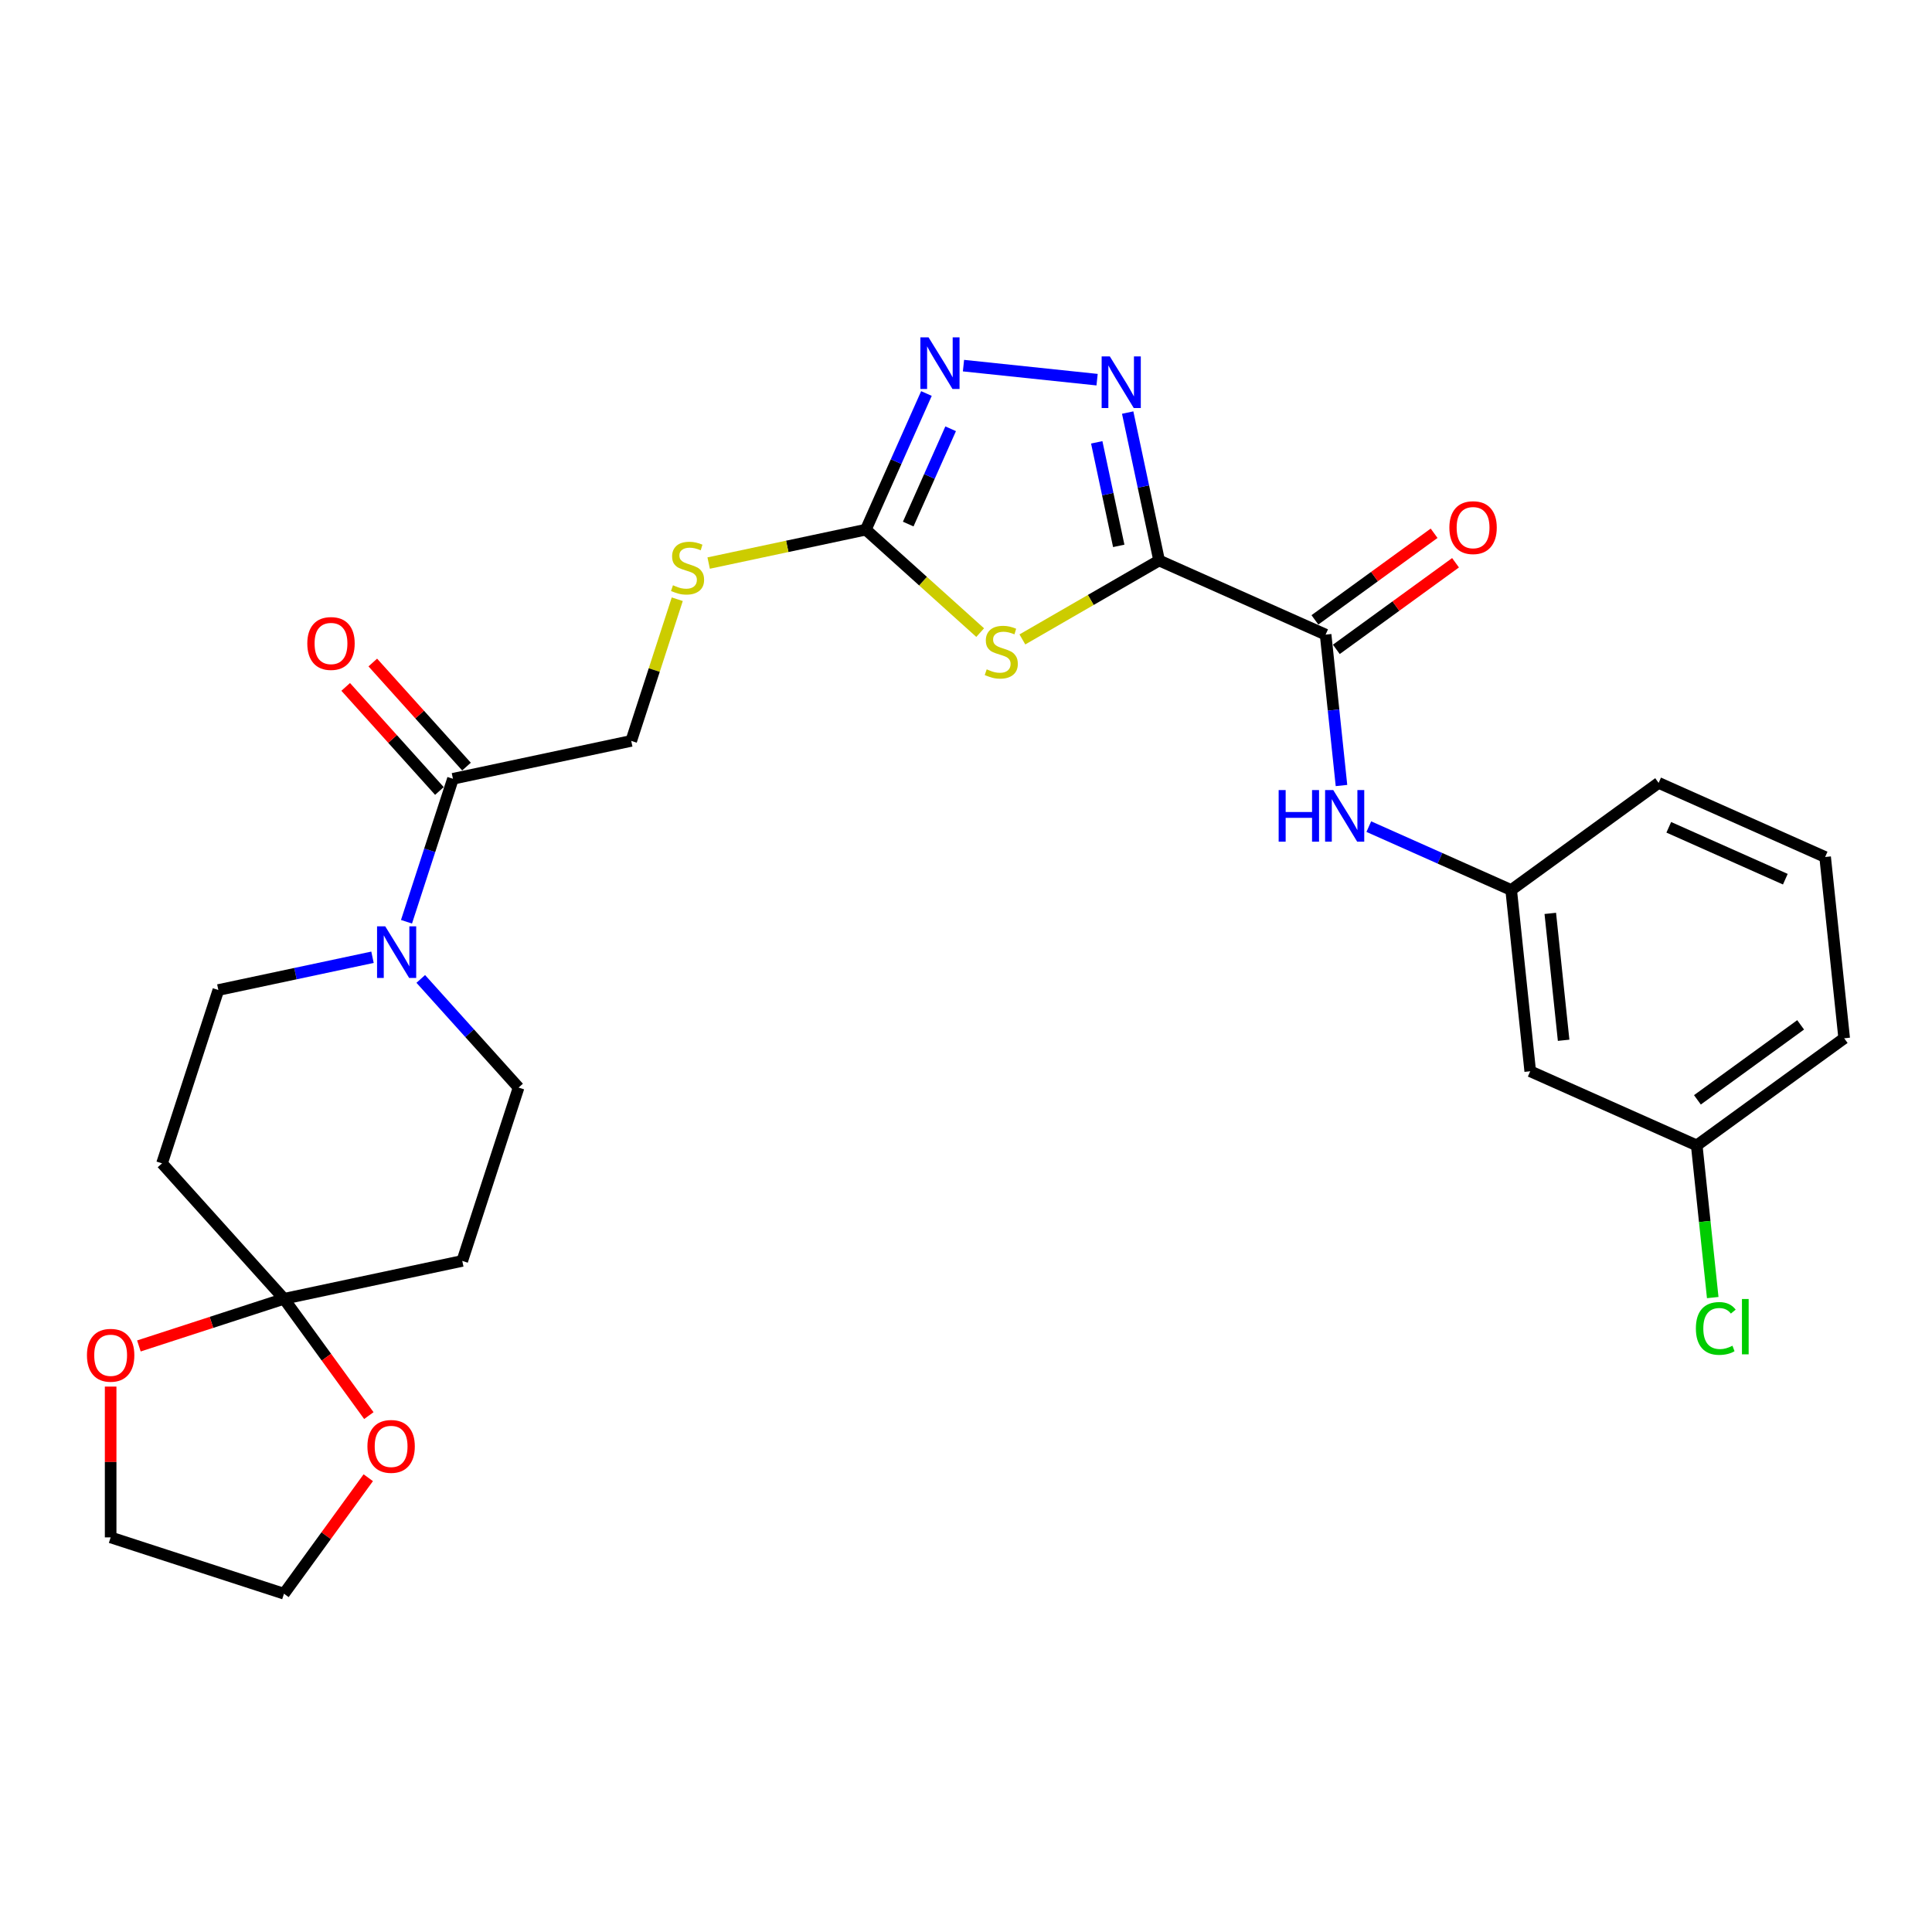 <?xml version='1.0' encoding='iso-8859-1'?>
<svg version='1.1' baseProfile='full'
              xmlns='http://www.w3.org/2000/svg'
                      xmlns:rdkit='http://www.rdkit.org/xml'
                      xmlns:xlink='http://www.w3.org/1999/xlink'
                  xml:space='preserve'
width='1000px' height='1000px' viewBox='0 0 1000 1000'>
<!-- END OF HEADER -->
<rect style='opacity:1.0;fill:#FFFFFF;stroke:none' width='1000' height='1000' x='0' y='0'> </rect>
<path class='bond-0' d='M 599.957,290.106 L 564.57,310.537' style='fill:none;fill-rule:evenodd;stroke:#000000;stroke-width:6px;stroke-linecap:butt;stroke-linejoin:miter;stroke-opacity:1' />
<path class='bond-0' d='M 564.57,310.537 L 529.183,330.967' style='fill:none;fill-rule:evenodd;stroke:#CCCC00;stroke-width:6px;stroke-linecap:butt;stroke-linejoin:miter;stroke-opacity:1' />
<path class='bond-1' d='M 599.957,290.106 L 591.821,251.826' style='fill:none;fill-rule:evenodd;stroke:#000000;stroke-width:6px;stroke-linecap:butt;stroke-linejoin:miter;stroke-opacity:1' />
<path class='bond-1' d='M 591.821,251.826 L 583.684,213.546' style='fill:none;fill-rule:evenodd;stroke:#0000FF;stroke-width:6px;stroke-linecap:butt;stroke-linejoin:miter;stroke-opacity:1' />
<path class='bond-1' d='M 579.061,282.545 L 573.365,255.749' style='fill:none;fill-rule:evenodd;stroke:#000000;stroke-width:6px;stroke-linecap:butt;stroke-linejoin:miter;stroke-opacity:1' />
<path class='bond-1' d='M 573.365,255.749 L 567.67,228.953' style='fill:none;fill-rule:evenodd;stroke:#0000FF;stroke-width:6px;stroke-linecap:butt;stroke-linejoin:miter;stroke-opacity:1' />
<path class='bond-4' d='M 599.957,290.106 L 686.139,328.476' style='fill:none;fill-rule:evenodd;stroke:#000000;stroke-width:6px;stroke-linecap:butt;stroke-linejoin:miter;stroke-opacity:1' />
<path class='bond-2' d='M 507.334,327.438 L 477.743,300.794' style='fill:none;fill-rule:evenodd;stroke:#CCCC00;stroke-width:6px;stroke-linecap:butt;stroke-linejoin:miter;stroke-opacity:1' />
<path class='bond-2' d='M 477.743,300.794 L 448.152,274.15' style='fill:none;fill-rule:evenodd;stroke:#000000;stroke-width:6px;stroke-linecap:butt;stroke-linejoin:miter;stroke-opacity:1' />
<path class='bond-3' d='M 567.853,196.517 L 498.699,189.248' style='fill:none;fill-rule:evenodd;stroke:#0000FF;stroke-width:6px;stroke-linecap:butt;stroke-linejoin:miter;stroke-opacity:1' />
<path class='bond-11' d='M 448.152,274.15 L 407.476,282.796' style='fill:none;fill-rule:evenodd;stroke:#000000;stroke-width:6px;stroke-linecap:butt;stroke-linejoin:miter;stroke-opacity:1' />
<path class='bond-11' d='M 407.476,282.796 L 366.8,291.442' style='fill:none;fill-rule:evenodd;stroke:#CCCC00;stroke-width:6px;stroke-linecap:butt;stroke-linejoin:miter;stroke-opacity:1' />
<path class='bond-28' d='M 448.152,274.15 L 463.838,238.918' style='fill:none;fill-rule:evenodd;stroke:#000000;stroke-width:6px;stroke-linecap:butt;stroke-linejoin:miter;stroke-opacity:1' />
<path class='bond-28' d='M 463.838,238.918 L 479.525,203.685' style='fill:none;fill-rule:evenodd;stroke:#0000FF;stroke-width:6px;stroke-linecap:butt;stroke-linejoin:miter;stroke-opacity:1' />
<path class='bond-28' d='M 470.094,271.255 L 481.075,246.592' style='fill:none;fill-rule:evenodd;stroke:#000000;stroke-width:6px;stroke-linecap:butt;stroke-linejoin:miter;stroke-opacity:1' />
<path class='bond-28' d='M 481.075,246.592 L 492.055,221.929' style='fill:none;fill-rule:evenodd;stroke:#0000FF;stroke-width:6px;stroke-linecap:butt;stroke-linejoin:miter;stroke-opacity:1' />
<path class='bond-8' d='M 686.139,328.476 L 690.244,367.529' style='fill:none;fill-rule:evenodd;stroke:#000000;stroke-width:6px;stroke-linecap:butt;stroke-linejoin:miter;stroke-opacity:1' />
<path class='bond-8' d='M 690.244,367.529 L 694.348,406.581' style='fill:none;fill-rule:evenodd;stroke:#0000FF;stroke-width:6px;stroke-linecap:butt;stroke-linejoin:miter;stroke-opacity:1' />
<path class='bond-18' d='M 691.684,336.108 L 722.533,313.695' style='fill:none;fill-rule:evenodd;stroke:#000000;stroke-width:6px;stroke-linecap:butt;stroke-linejoin:miter;stroke-opacity:1' />
<path class='bond-18' d='M 722.533,313.695 L 753.383,291.282' style='fill:none;fill-rule:evenodd;stroke:#FF0000;stroke-width:6px;stroke-linecap:butt;stroke-linejoin:miter;stroke-opacity:1' />
<path class='bond-18' d='M 680.594,320.844 L 711.443,298.431' style='fill:none;fill-rule:evenodd;stroke:#000000;stroke-width:6px;stroke-linecap:butt;stroke-linejoin:miter;stroke-opacity:1' />
<path class='bond-18' d='M 711.443,298.431 L 742.292,276.018' style='fill:none;fill-rule:evenodd;stroke:#FF0000;stroke-width:6px;stroke-linecap:butt;stroke-linejoin:miter;stroke-opacity:1' />
<path class='bond-5' d='M 210.402,477.103 L 222.425,440.101' style='fill:none;fill-rule:evenodd;stroke:#0000FF;stroke-width:6px;stroke-linecap:butt;stroke-linejoin:miter;stroke-opacity:1' />
<path class='bond-5' d='M 222.425,440.101 L 234.447,403.099' style='fill:none;fill-rule:evenodd;stroke:#000000;stroke-width:6px;stroke-linecap:butt;stroke-linejoin:miter;stroke-opacity:1' />
<path class='bond-12' d='M 192.805,495.474 L 152.912,503.954' style='fill:none;fill-rule:evenodd;stroke:#0000FF;stroke-width:6px;stroke-linecap:butt;stroke-linejoin:miter;stroke-opacity:1' />
<path class='bond-12' d='M 152.912,503.954 L 113.019,512.433' style='fill:none;fill-rule:evenodd;stroke:#000000;stroke-width:6px;stroke-linecap:butt;stroke-linejoin:miter;stroke-opacity:1' />
<path class='bond-13' d='M 217.786,506.691 L 243.103,534.809' style='fill:none;fill-rule:evenodd;stroke:#0000FF;stroke-width:6px;stroke-linecap:butt;stroke-linejoin:miter;stroke-opacity:1' />
<path class='bond-13' d='M 243.103,534.809 L 268.42,562.926' style='fill:none;fill-rule:evenodd;stroke:#000000;stroke-width:6px;stroke-linecap:butt;stroke-linejoin:miter;stroke-opacity:1' />
<path class='bond-6' d='M 146.991,672.26 L 239.268,652.646' style='fill:none;fill-rule:evenodd;stroke:#000000;stroke-width:6px;stroke-linecap:butt;stroke-linejoin:miter;stroke-opacity:1' />
<path class='bond-14' d='M 146.991,672.26 L 168.952,702.487' style='fill:none;fill-rule:evenodd;stroke:#000000;stroke-width:6px;stroke-linecap:butt;stroke-linejoin:miter;stroke-opacity:1' />
<path class='bond-14' d='M 168.952,702.487 L 190.913,732.714' style='fill:none;fill-rule:evenodd;stroke:#FF0000;stroke-width:6px;stroke-linecap:butt;stroke-linejoin:miter;stroke-opacity:1' />
<path class='bond-15' d='M 146.991,672.26 L 109.442,684.461' style='fill:none;fill-rule:evenodd;stroke:#000000;stroke-width:6px;stroke-linecap:butt;stroke-linejoin:miter;stroke-opacity:1' />
<path class='bond-15' d='M 109.442,684.461 L 71.893,696.661' style='fill:none;fill-rule:evenodd;stroke:#FF0000;stroke-width:6px;stroke-linecap:butt;stroke-linejoin:miter;stroke-opacity:1' />
<path class='bond-30' d='M 146.991,672.26 L 83.867,602.154' style='fill:none;fill-rule:evenodd;stroke:#000000;stroke-width:6px;stroke-linecap:butt;stroke-linejoin:miter;stroke-opacity:1' />
<path class='bond-7' d='M 234.447,403.099 L 326.723,383.485' style='fill:none;fill-rule:evenodd;stroke:#000000;stroke-width:6px;stroke-linecap:butt;stroke-linejoin:miter;stroke-opacity:1' />
<path class='bond-19' d='M 241.458,396.786 L 217.207,369.853' style='fill:none;fill-rule:evenodd;stroke:#000000;stroke-width:6px;stroke-linecap:butt;stroke-linejoin:miter;stroke-opacity:1' />
<path class='bond-19' d='M 217.207,369.853 L 192.956,342.919' style='fill:none;fill-rule:evenodd;stroke:#FF0000;stroke-width:6px;stroke-linecap:butt;stroke-linejoin:miter;stroke-opacity:1' />
<path class='bond-19' d='M 227.437,409.411 L 203.186,382.478' style='fill:none;fill-rule:evenodd;stroke:#000000;stroke-width:6px;stroke-linecap:butt;stroke-linejoin:miter;stroke-opacity:1' />
<path class='bond-19' d='M 203.186,382.478 L 178.935,355.544' style='fill:none;fill-rule:evenodd;stroke:#FF0000;stroke-width:6px;stroke-linecap:butt;stroke-linejoin:miter;stroke-opacity:1' />
<path class='bond-16' d='M 708.49,427.858 L 745.336,444.263' style='fill:none;fill-rule:evenodd;stroke:#0000FF;stroke-width:6px;stroke-linecap:butt;stroke-linejoin:miter;stroke-opacity:1' />
<path class='bond-16' d='M 745.336,444.263 L 782.182,460.668' style='fill:none;fill-rule:evenodd;stroke:#000000;stroke-width:6px;stroke-linecap:butt;stroke-linejoin:miter;stroke-opacity:1' />
<path class='bond-9' d='M 83.867,602.154 L 113.019,512.433' style='fill:none;fill-rule:evenodd;stroke:#000000;stroke-width:6px;stroke-linecap:butt;stroke-linejoin:miter;stroke-opacity:1' />
<path class='bond-10' d='M 239.268,652.646 L 268.42,562.926' style='fill:none;fill-rule:evenodd;stroke:#000000;stroke-width:6px;stroke-linecap:butt;stroke-linejoin:miter;stroke-opacity:1' />
<path class='bond-17' d='M 350.548,310.16 L 338.636,346.823' style='fill:none;fill-rule:evenodd;stroke:#CCCC00;stroke-width:6px;stroke-linecap:butt;stroke-linejoin:miter;stroke-opacity:1' />
<path class='bond-17' d='M 338.636,346.823 L 326.723,383.485' style='fill:none;fill-rule:evenodd;stroke:#000000;stroke-width:6px;stroke-linecap:butt;stroke-linejoin:miter;stroke-opacity:1' />
<path class='bond-25' d='M 190.612,764.864 L 168.801,794.883' style='fill:none;fill-rule:evenodd;stroke:#FF0000;stroke-width:6px;stroke-linecap:butt;stroke-linejoin:miter;stroke-opacity:1' />
<path class='bond-25' d='M 168.801,794.883 L 146.991,824.902' style='fill:none;fill-rule:evenodd;stroke:#000000;stroke-width:6px;stroke-linecap:butt;stroke-linejoin:miter;stroke-opacity:1' />
<path class='bond-24' d='M 57.271,717.695 L 57.271,756.723' style='fill:none;fill-rule:evenodd;stroke:#FF0000;stroke-width:6px;stroke-linecap:butt;stroke-linejoin:miter;stroke-opacity:1' />
<path class='bond-24' d='M 57.271,756.723 L 57.271,795.75' style='fill:none;fill-rule:evenodd;stroke:#000000;stroke-width:6px;stroke-linecap:butt;stroke-linejoin:miter;stroke-opacity:1' />
<path class='bond-20' d='M 782.182,460.668 L 792.043,554.489' style='fill:none;fill-rule:evenodd;stroke:#000000;stroke-width:6px;stroke-linecap:butt;stroke-linejoin:miter;stroke-opacity:1' />
<path class='bond-20' d='M 802.425,472.769 L 809.328,538.444' style='fill:none;fill-rule:evenodd;stroke:#000000;stroke-width:6px;stroke-linecap:butt;stroke-linejoin:miter;stroke-opacity:1' />
<path class='bond-26' d='M 782.182,460.668 L 858.503,405.218' style='fill:none;fill-rule:evenodd;stroke:#000000;stroke-width:6px;stroke-linecap:butt;stroke-linejoin:miter;stroke-opacity:1' />
<path class='bond-21' d='M 792.043,554.489 L 878.225,592.86' style='fill:none;fill-rule:evenodd;stroke:#000000;stroke-width:6px;stroke-linecap:butt;stroke-linejoin:miter;stroke-opacity:1' />
<path class='bond-22' d='M 878.225,592.86 L 882.364,632.242' style='fill:none;fill-rule:evenodd;stroke:#000000;stroke-width:6px;stroke-linecap:butt;stroke-linejoin:miter;stroke-opacity:1' />
<path class='bond-22' d='M 882.364,632.242 L 886.503,671.624' style='fill:none;fill-rule:evenodd;stroke:#00CC00;stroke-width:6px;stroke-linecap:butt;stroke-linejoin:miter;stroke-opacity:1' />
<path class='bond-29' d='M 878.225,592.86 L 954.545,537.409' style='fill:none;fill-rule:evenodd;stroke:#000000;stroke-width:6px;stroke-linecap:butt;stroke-linejoin:miter;stroke-opacity:1' />
<path class='bond-29' d='M 878.583,569.278 L 932.007,530.463' style='fill:none;fill-rule:evenodd;stroke:#000000;stroke-width:6px;stroke-linecap:butt;stroke-linejoin:miter;stroke-opacity:1' />
<path class='bond-23' d='M 944.684,443.588 L 858.503,405.218' style='fill:none;fill-rule:evenodd;stroke:#000000;stroke-width:6px;stroke-linecap:butt;stroke-linejoin:miter;stroke-opacity:1' />
<path class='bond-23' d='M 924.083,455.069 L 863.756,428.21' style='fill:none;fill-rule:evenodd;stroke:#000000;stroke-width:6px;stroke-linecap:butt;stroke-linejoin:miter;stroke-opacity:1' />
<path class='bond-27' d='M 944.684,443.588 L 954.545,537.409' style='fill:none;fill-rule:evenodd;stroke:#000000;stroke-width:6px;stroke-linecap:butt;stroke-linejoin:miter;stroke-opacity:1' />
<path class='bond-31' d='M 57.271,795.75 L 146.991,824.902' style='fill:none;fill-rule:evenodd;stroke:#000000;stroke-width:6px;stroke-linecap:butt;stroke-linejoin:miter;stroke-opacity:1' />
<path  class='atom-1' d='M 510.711 346.444
Q 511.013 346.557, 512.258 347.086
Q 513.504 347.614, 514.862 347.954
Q 516.258 348.256, 517.617 348.256
Q 520.145 348.256, 521.617 347.048
Q 523.088 345.803, 523.088 343.652
Q 523.088 342.18, 522.334 341.275
Q 521.617 340.369, 520.485 339.878
Q 519.353 339.388, 517.466 338.822
Q 515.089 338.105, 513.655 337.426
Q 512.258 336.746, 511.24 335.312
Q 510.258 333.878, 510.258 331.463
Q 510.258 328.105, 512.523 326.03
Q 514.824 323.954, 519.353 323.954
Q 522.447 323.954, 525.956 325.426
L 525.088 328.331
Q 521.881 327.011, 519.466 327.011
Q 516.862 327.011, 515.428 328.105
Q 513.994 329.162, 514.032 331.011
Q 514.032 332.445, 514.749 333.312
Q 515.504 334.18, 516.56 334.671
Q 517.655 335.161, 519.466 335.728
Q 521.881 336.482, 523.315 337.237
Q 524.749 337.992, 525.768 339.539
Q 526.824 341.048, 526.824 343.652
Q 526.824 347.35, 524.334 349.35
Q 521.881 351.312, 517.768 351.312
Q 515.39 351.312, 513.579 350.784
Q 511.806 350.293, 509.692 349.425
L 510.711 346.444
' fill='#CCCC00'/>
<path  class='atom-2' d='M 574.438 184.471
L 583.192 198.622
Q 584.06 200.018, 585.456 202.546
Q 586.853 205.075, 586.928 205.226
L 586.928 184.471
L 590.475 184.471
L 590.475 211.188
L 586.815 211.188
L 577.419 195.716
Q 576.324 193.905, 575.155 191.83
Q 574.023 189.754, 573.683 189.113
L 573.683 211.188
L 570.211 211.188
L 570.211 184.471
L 574.438 184.471
' fill='#0000FF'/>
<path  class='atom-4' d='M 480.617 174.61
L 489.371 188.761
Q 490.239 190.157, 491.635 192.685
Q 493.032 195.214, 493.107 195.365
L 493.107 174.61
L 496.654 174.61
L 496.654 201.327
L 492.994 201.327
L 483.598 185.855
Q 482.503 184.044, 481.334 181.969
Q 480.202 179.893, 479.862 179.252
L 479.862 201.327
L 476.39 201.327
L 476.39 174.61
L 480.617 174.61
' fill='#0000FF'/>
<path  class='atom-6' d='M 199.39 479.461
L 208.144 493.612
Q 209.012 495.008, 210.408 497.536
Q 211.805 500.064, 211.88 500.215
L 211.88 479.461
L 215.427 479.461
L 215.427 506.178
L 211.767 506.178
L 202.371 490.706
Q 201.276 488.895, 200.107 486.819
Q 198.975 484.744, 198.635 484.102
L 198.635 506.178
L 195.163 506.178
L 195.163 479.461
L 199.39 479.461
' fill='#0000FF'/>
<path  class='atom-9' d='M 661.831 408.939
L 665.453 408.939
L 665.453 420.297
L 679.114 420.297
L 679.114 408.939
L 682.736 408.939
L 682.736 435.656
L 679.114 435.656
L 679.114 423.316
L 665.453 423.316
L 665.453 435.656
L 661.831 435.656
L 661.831 408.939
' fill='#0000FF'/>
<path  class='atom-9' d='M 690.094 408.939
L 698.849 423.09
Q 699.717 424.486, 701.113 427.014
Q 702.509 429.542, 702.585 429.693
L 702.585 408.939
L 706.132 408.939
L 706.132 435.656
L 702.472 435.656
L 693.076 420.184
Q 691.981 418.373, 690.811 416.297
Q 689.679 414.222, 689.34 413.581
L 689.34 435.656
L 685.868 435.656
L 685.868 408.939
L 690.094 408.939
' fill='#0000FF'/>
<path  class='atom-12' d='M 348.328 302.934
Q 348.63 303.047, 349.876 303.575
Q 351.121 304.104, 352.479 304.443
Q 353.875 304.745, 355.234 304.745
Q 357.762 304.745, 359.234 303.538
Q 360.706 302.292, 360.706 300.142
Q 360.706 298.67, 359.951 297.764
Q 359.234 296.859, 358.102 296.368
Q 356.97 295.877, 355.083 295.311
Q 352.706 294.594, 351.272 293.915
Q 349.876 293.236, 348.857 291.802
Q 347.876 290.368, 347.876 287.953
Q 347.876 284.595, 350.14 282.519
Q 352.442 280.444, 356.97 280.444
Q 360.064 280.444, 363.573 281.915
L 362.705 284.821
Q 359.498 283.5, 357.083 283.5
Q 354.479 283.5, 353.045 284.595
Q 351.611 285.651, 351.649 287.5
Q 351.649 288.934, 352.366 289.802
Q 353.121 290.67, 354.177 291.161
Q 355.272 291.651, 357.083 292.217
Q 359.498 292.972, 360.932 293.727
Q 362.366 294.481, 363.385 296.028
Q 364.441 297.538, 364.441 300.142
Q 364.441 303.84, 361.951 305.84
Q 359.498 307.802, 355.385 307.802
Q 353.008 307.802, 351.196 307.273
Q 349.423 306.783, 347.31 305.915
L 348.328 302.934
' fill='#CCCC00'/>
<path  class='atom-15' d='M 190.178 748.657
Q 190.178 742.242, 193.347 738.657
Q 196.517 735.072, 202.442 735.072
Q 208.366 735.072, 211.536 738.657
Q 214.706 742.242, 214.706 748.657
Q 214.706 755.147, 211.498 758.845
Q 208.291 762.505, 202.442 762.505
Q 196.555 762.505, 193.347 758.845
Q 190.178 755.185, 190.178 748.657
M 202.442 759.487
Q 206.517 759.487, 208.706 756.77
Q 210.932 754.015, 210.932 748.657
Q 210.932 743.411, 208.706 740.77
Q 206.517 738.091, 202.442 738.091
Q 198.366 738.091, 196.14 740.732
Q 193.951 743.374, 193.951 748.657
Q 193.951 754.053, 196.14 756.77
Q 198.366 759.487, 202.442 759.487
' fill='#FF0000'/>
<path  class='atom-16' d='M 45.007 701.488
Q 45.007 695.073, 48.177 691.488
Q 51.346 687.903, 57.271 687.903
Q 63.195 687.903, 66.365 691.488
Q 69.535 695.073, 69.535 701.488
Q 69.535 707.978, 66.327 711.676
Q 63.12 715.337, 57.271 715.337
Q 51.384 715.337, 48.177 711.676
Q 45.007 708.016, 45.007 701.488
M 57.271 712.318
Q 61.346 712.318, 63.535 709.601
Q 65.761 706.846, 65.761 701.488
Q 65.761 696.243, 63.535 693.601
Q 61.346 690.922, 57.271 690.922
Q 53.195 690.922, 50.969 693.563
Q 48.78 696.205, 48.78 701.488
Q 48.78 706.884, 50.969 709.601
Q 53.195 712.318, 57.271 712.318
' fill='#FF0000'/>
<path  class='atom-19' d='M 750.196 273.102
Q 750.196 266.687, 753.366 263.102
Q 756.535 259.517, 762.46 259.517
Q 768.384 259.517, 771.554 263.102
Q 774.724 266.687, 774.724 273.102
Q 774.724 279.592, 771.516 283.29
Q 768.309 286.95, 762.46 286.95
Q 756.573 286.95, 753.366 283.29
Q 750.196 279.63, 750.196 273.102
M 762.46 283.931
Q 766.535 283.931, 768.724 281.215
Q 770.95 278.46, 770.95 273.102
Q 770.95 267.856, 768.724 265.215
Q 766.535 262.536, 762.46 262.536
Q 758.384 262.536, 756.158 265.177
Q 753.969 267.819, 753.969 273.102
Q 753.969 278.498, 756.158 281.215
Q 758.384 283.931, 762.46 283.931
' fill='#FF0000'/>
<path  class='atom-20' d='M 159.059 333.068
Q 159.059 326.653, 162.229 323.068
Q 165.399 319.483, 171.323 319.483
Q 177.247 319.483, 180.417 323.068
Q 183.587 326.653, 183.587 333.068
Q 183.587 339.558, 180.379 343.256
Q 177.172 346.916, 171.323 346.916
Q 165.436 346.916, 162.229 343.256
Q 159.059 339.596, 159.059 333.068
M 171.323 343.898
Q 175.398 343.898, 177.587 341.181
Q 179.813 338.426, 179.813 333.068
Q 179.813 327.822, 177.587 325.181
Q 175.398 322.502, 171.323 322.502
Q 167.248 322.502, 165.021 325.143
Q 162.833 327.785, 162.833 333.068
Q 162.833 338.464, 165.021 341.181
Q 167.248 343.898, 171.323 343.898
' fill='#FF0000'/>
<path  class='atom-23' d='M 877.784 687.605
Q 877.784 680.964, 880.878 677.492
Q 884.01 673.983, 889.935 673.983
Q 895.444 673.983, 898.387 677.869
L 895.897 679.907
Q 893.746 677.077, 889.935 677.077
Q 885.897 677.077, 883.746 679.794
Q 881.633 682.473, 881.633 687.605
Q 881.633 692.888, 883.822 695.605
Q 886.048 698.322, 890.35 698.322
Q 893.293 698.322, 896.727 696.548
L 897.784 699.378
Q 896.387 700.284, 894.274 700.812
Q 892.161 701.341, 889.821 701.341
Q 884.01 701.341, 880.878 697.794
Q 877.784 694.246, 877.784 687.605
' fill='#00CC00'/>
<path  class='atom-23' d='M 901.632 672.36
L 905.104 672.36
L 905.104 701.001
L 901.632 701.001
L 901.632 672.36
' fill='#00CC00'/>
</svg>
